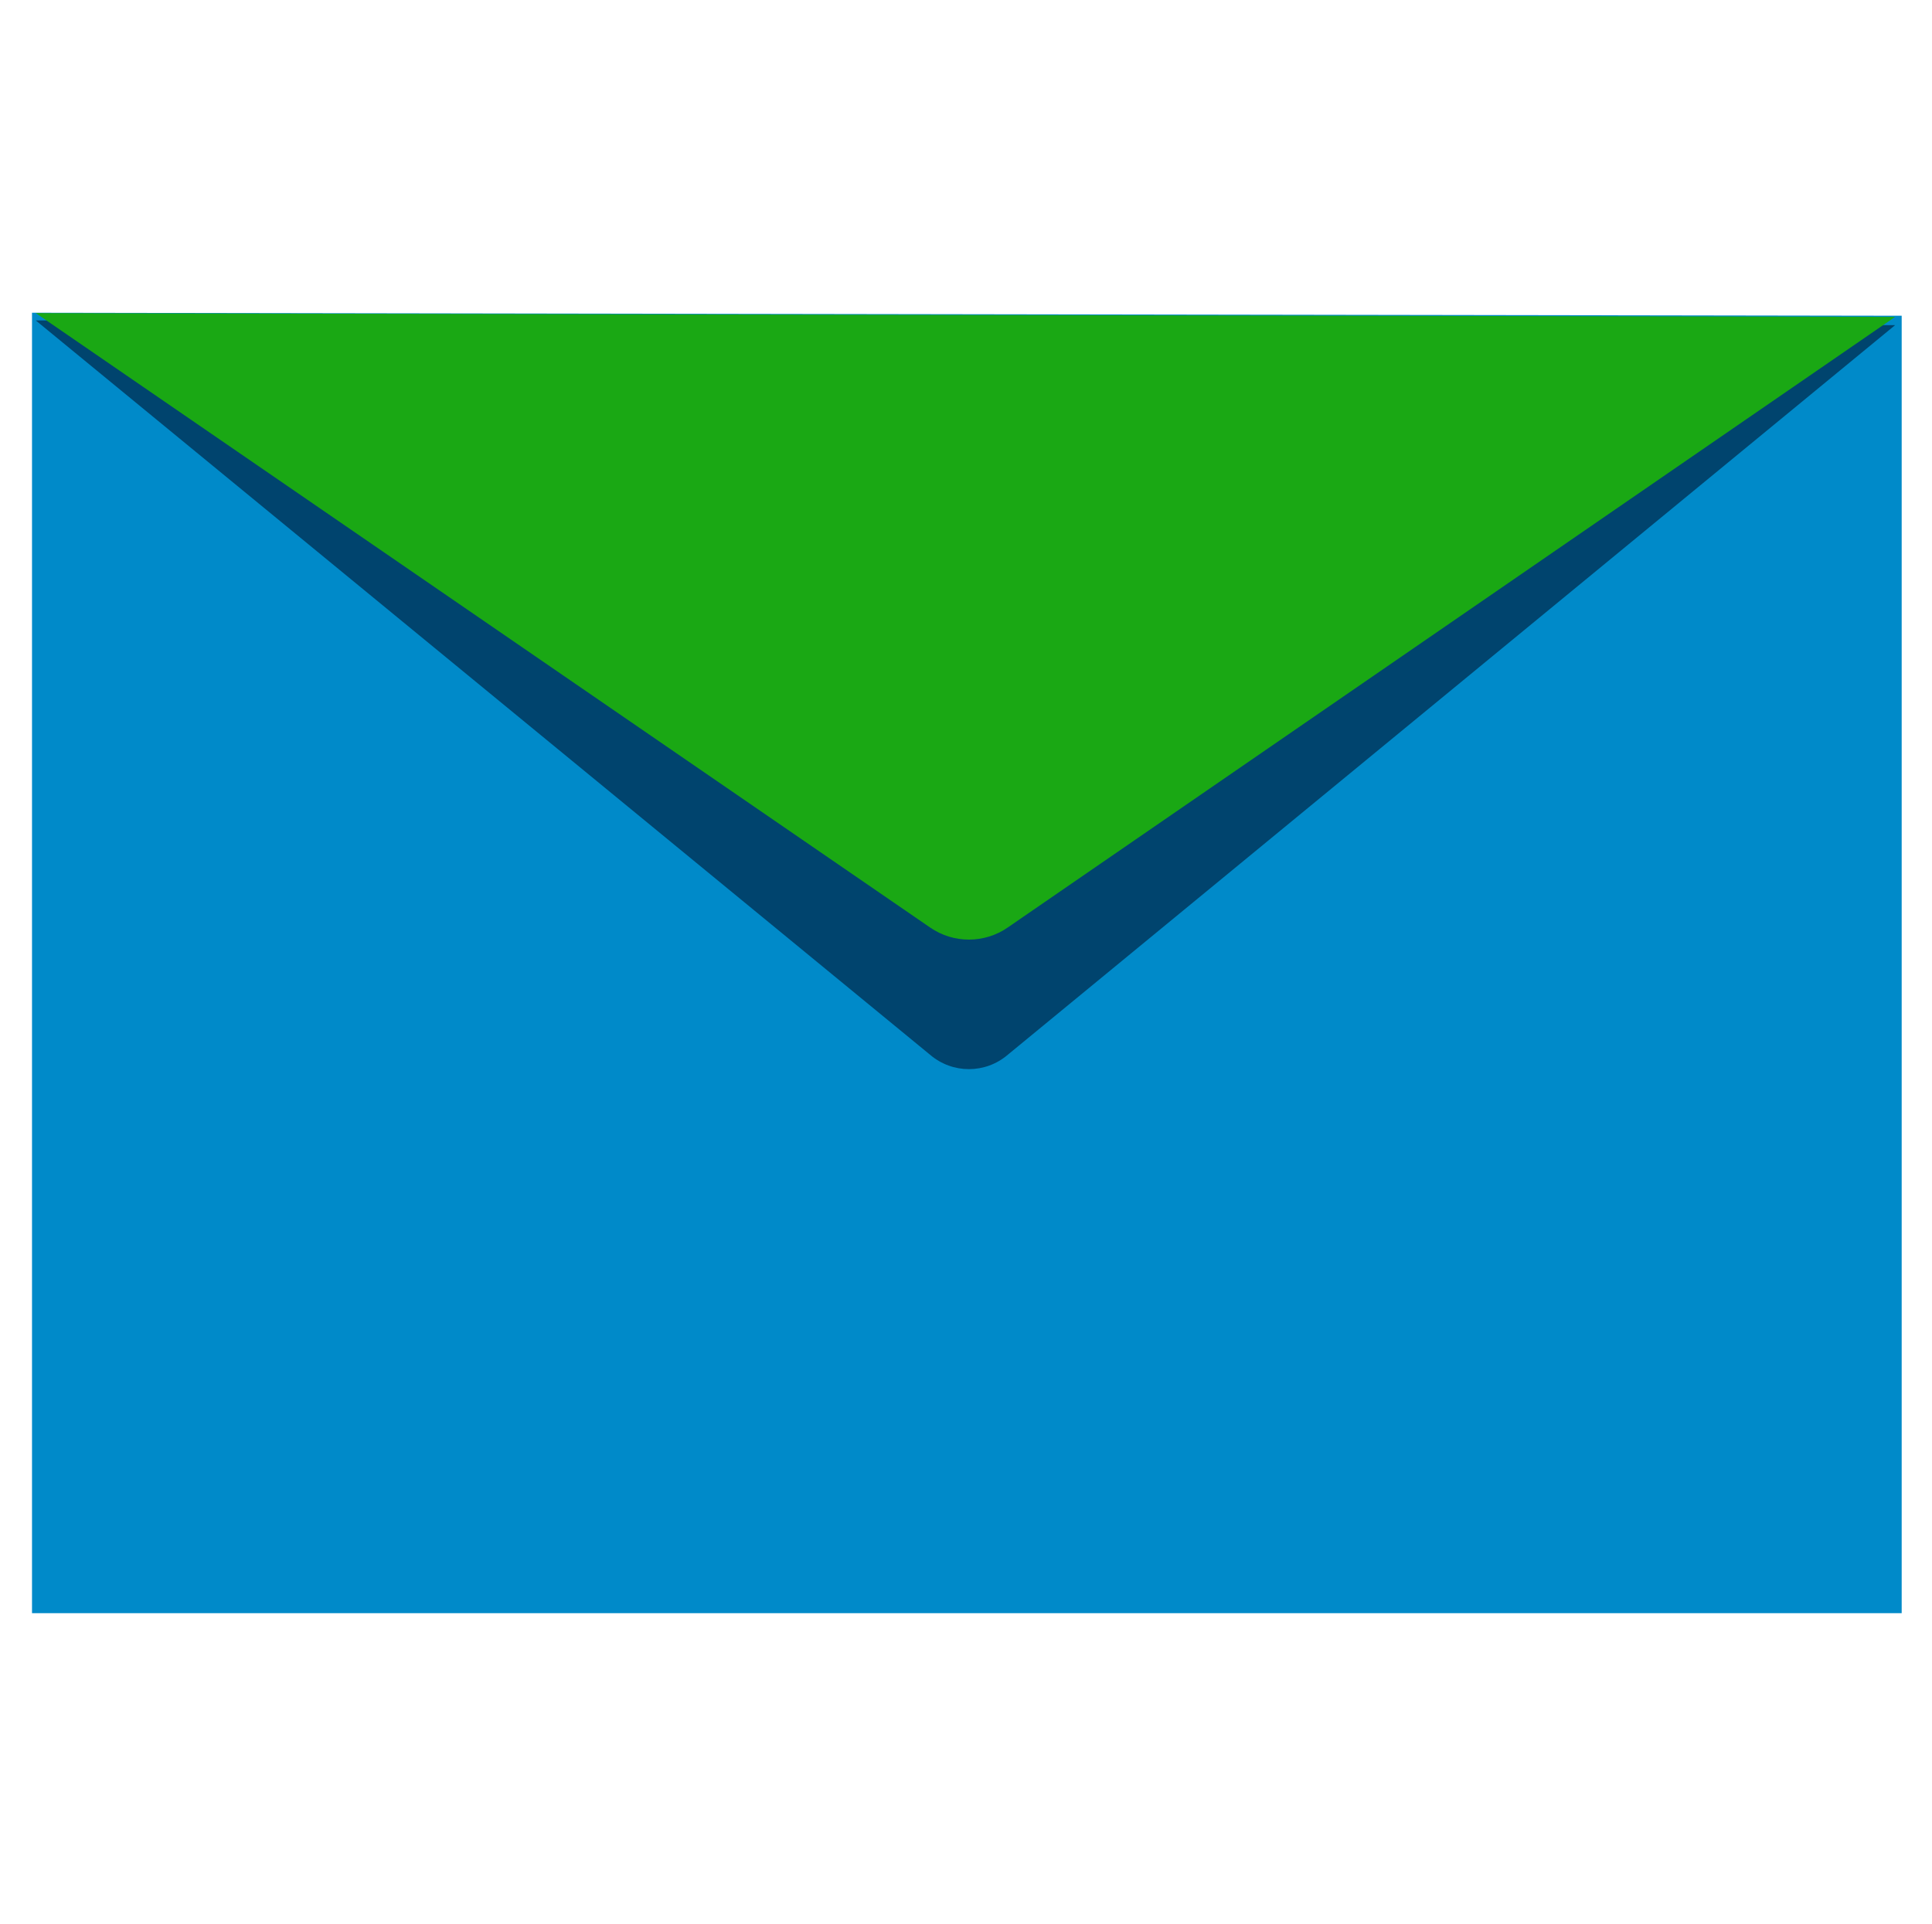 <?xml version="1.0" encoding="utf-8"?>
<!-- Generator: Adobe Illustrator 25.4.1, SVG Export Plug-In . SVG Version: 6.00 Build 0)  -->
<svg version="1.1" id="Livello_1" xmlns="http://www.w3.org/2000/svg" xmlns:xlink="http://www.w3.org/1999/xlink" x="0px" y="0px"
	 viewBox="0 0 1026 1022" style="enable-background:new 0 0 1026 1022;" xml:space="preserve">
<style type="text/css">
	.st0{fill:#008AC9;}
	.st1{fill:#00446E;}
	.st2{fill:#1AA814;}
</style>
<g id="Livello_2_00000181796917084845530890000004706777343674544539_">
	<polygon class="st0" points="17,166.1 17,856.8 1009.9,856.8 1009.9,167.7 	"/>
	<path class="st1" d="M19,170.2l474.9,390c11.9,10.2,29.4,10.2,41.3,0l471.2-387.5L19,170.2z"/>
	<path class="st2" d="M19,166.3l474.9,326.3c12.4,8.6,28.9,8.6,41.3,0l471.2-324.3L19,166.3z"/>
</g>
</svg>
